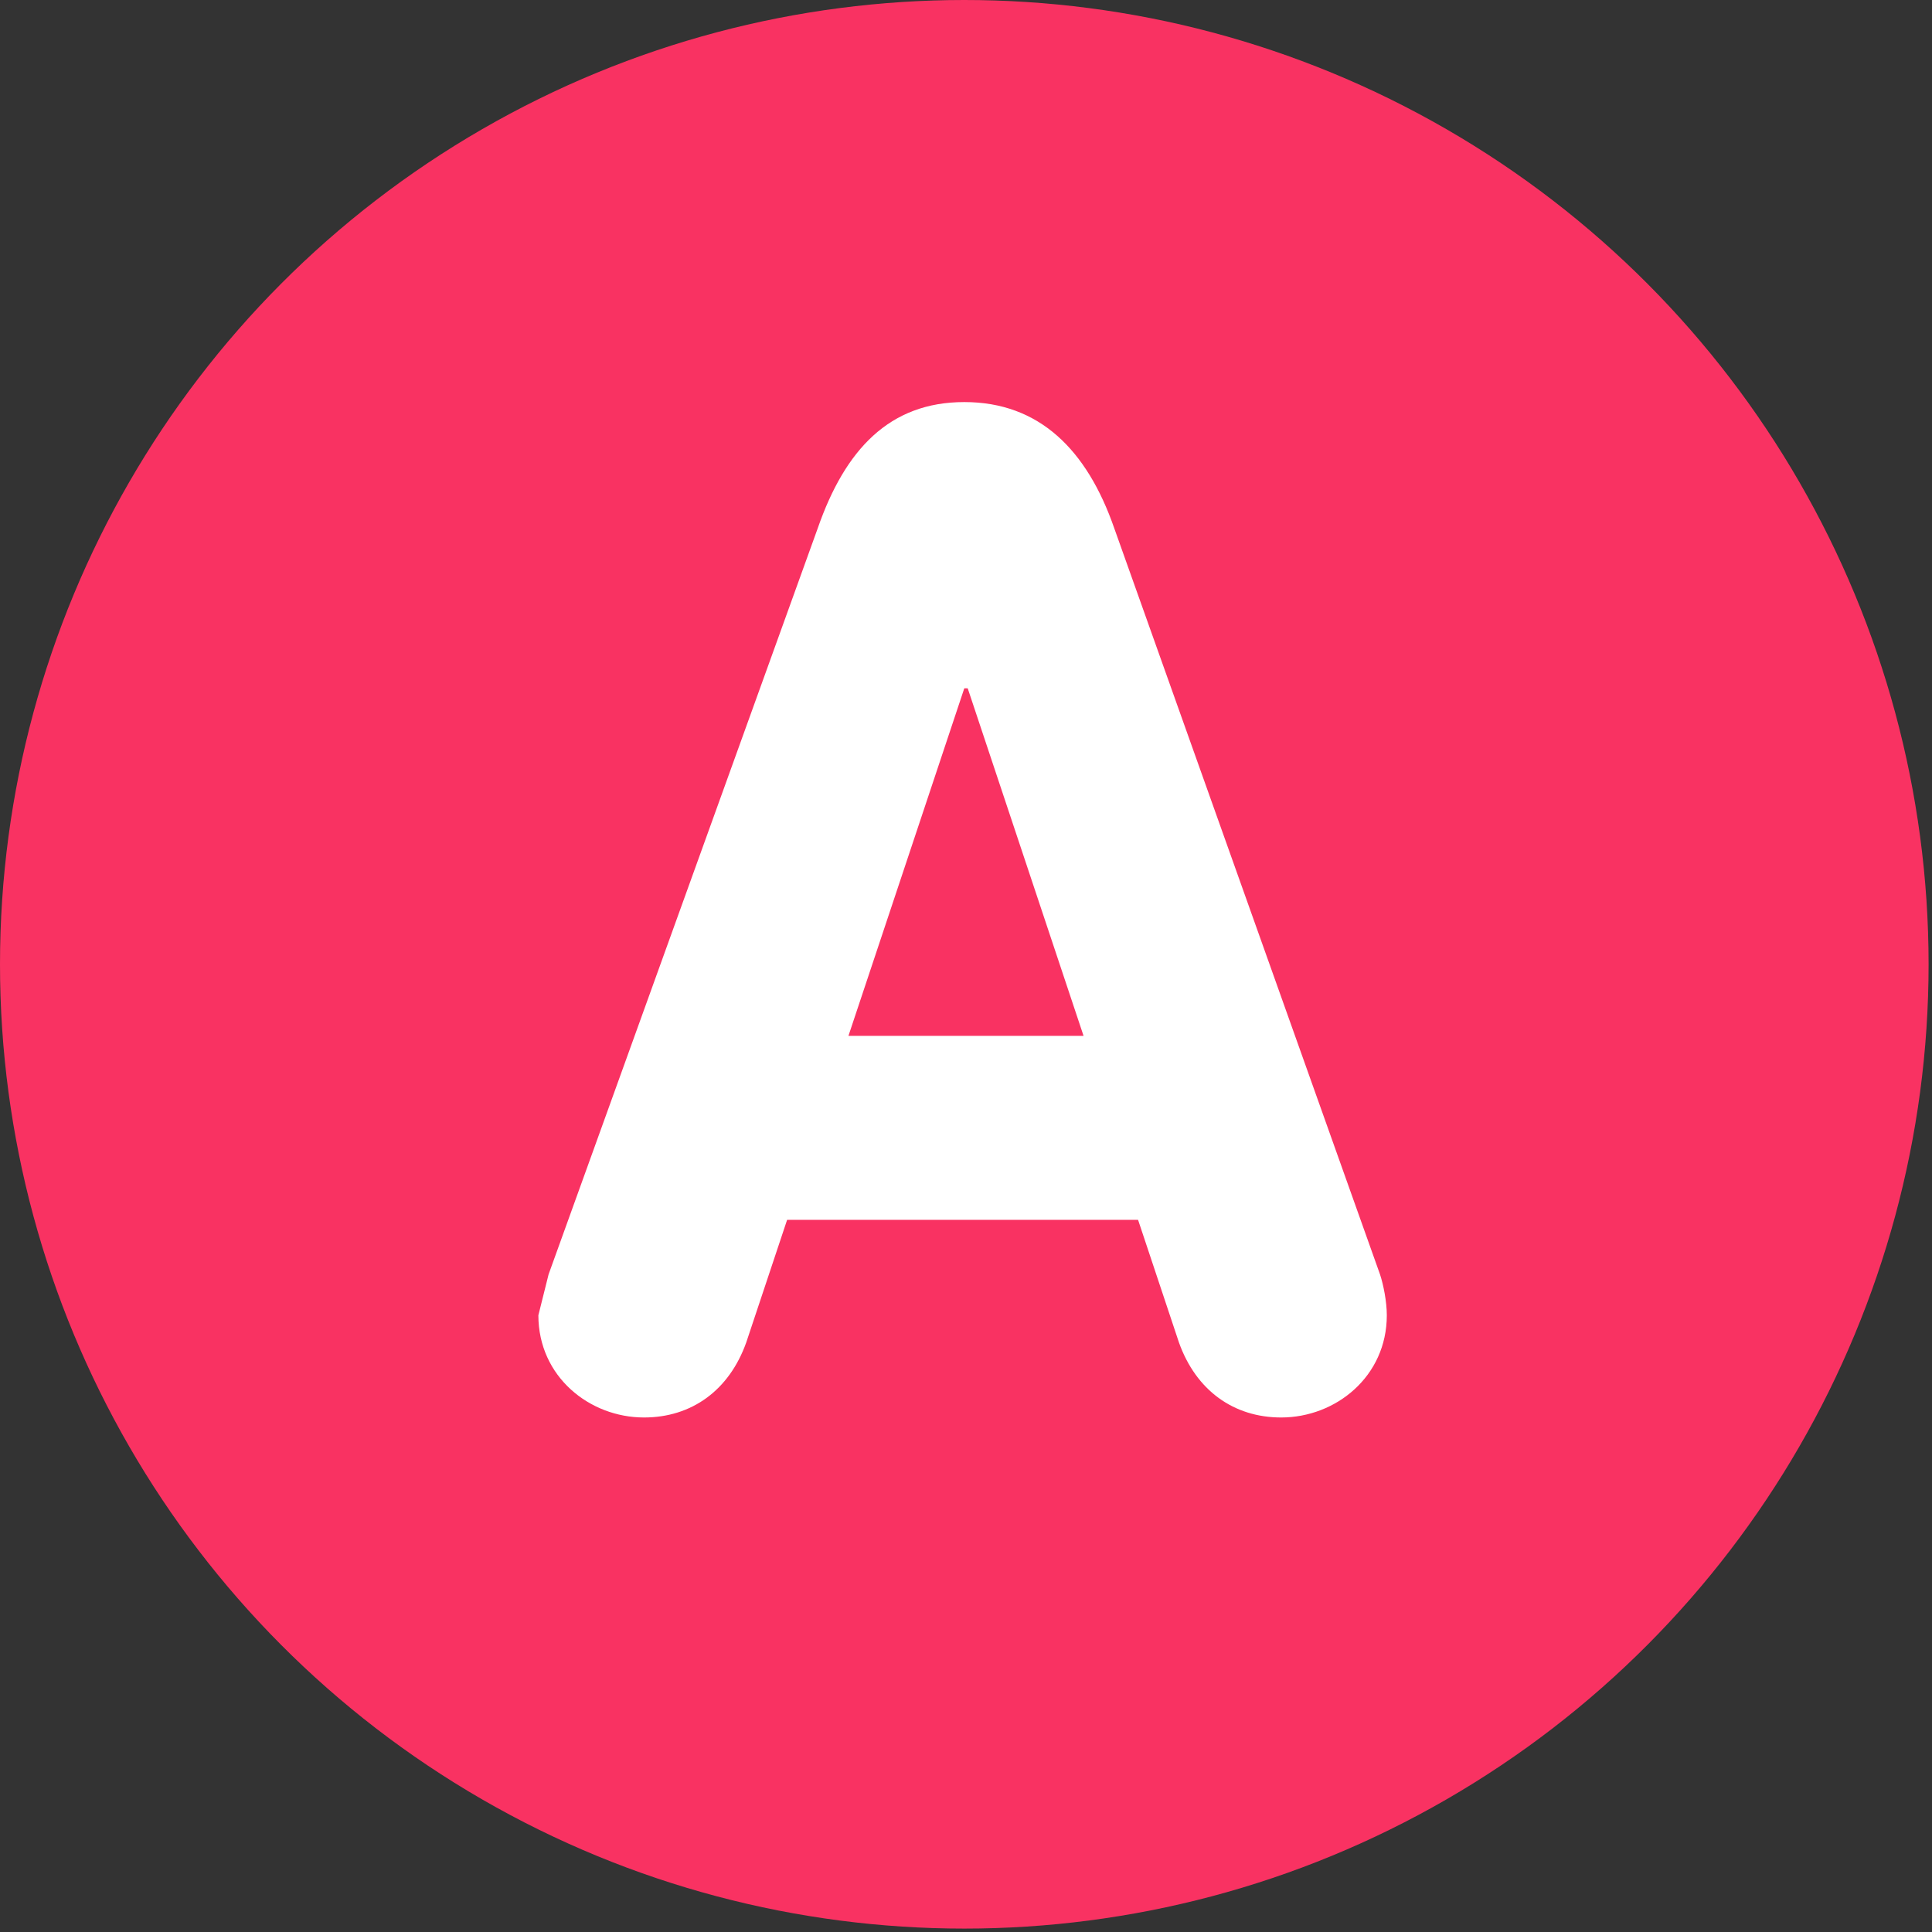 <?xml version="1.0" encoding="utf-8"?>
<!-- Generator: Adobe Illustrator 22.0.1, SVG Export Plug-In . SVG Version: 6.00 Build 0)  -->
<svg version="1.1" id="レイヤー_1" xmlns="http://www.w3.org/2000/svg" xmlns:xlink="http://www.w3.org/1999/xlink" x="0px"
	 y="0px" viewBox="0 0 56.7 56.7" style="enable-background:new 0 0 56.7 56.7;" xml:space="preserve">
<rect x="0" y="0" width="56.7" height="56.7" fill="#333333" stroke="none"/>
<style type="text/css">
	.st0{fill:#F93262;}
	.st1{fill:#FFFFFF;}
</style>
<g>
	<circle class="st0" cx="28.3" cy="28.3" r="28.3"/>
	<g>
		<path class="st1" d="M16.1,37.4L24,15.5c0.8-2.3,2.1-3.7,4.3-3.7s3.6,1.4,4.4,3.7l7.8,21.9c0.1,0.3,0.2,0.8,0.2,1.2
			c0,1.8-1.5,3-3.1,3c-1.4,0-2.5-0.8-3-2.2l-1.2-3.6H23.1l-1.2,3.6c-0.5,1.4-1.6,2.2-3,2.2c-1.6,0-3.1-1.2-3.1-3
			C15.9,38.2,16,37.8,16.1,37.4z M31.8,30.4l-3.4-10.2h-0.1l-3.4,10.2H31.8z"/>
	</g>
</g>
</svg>
